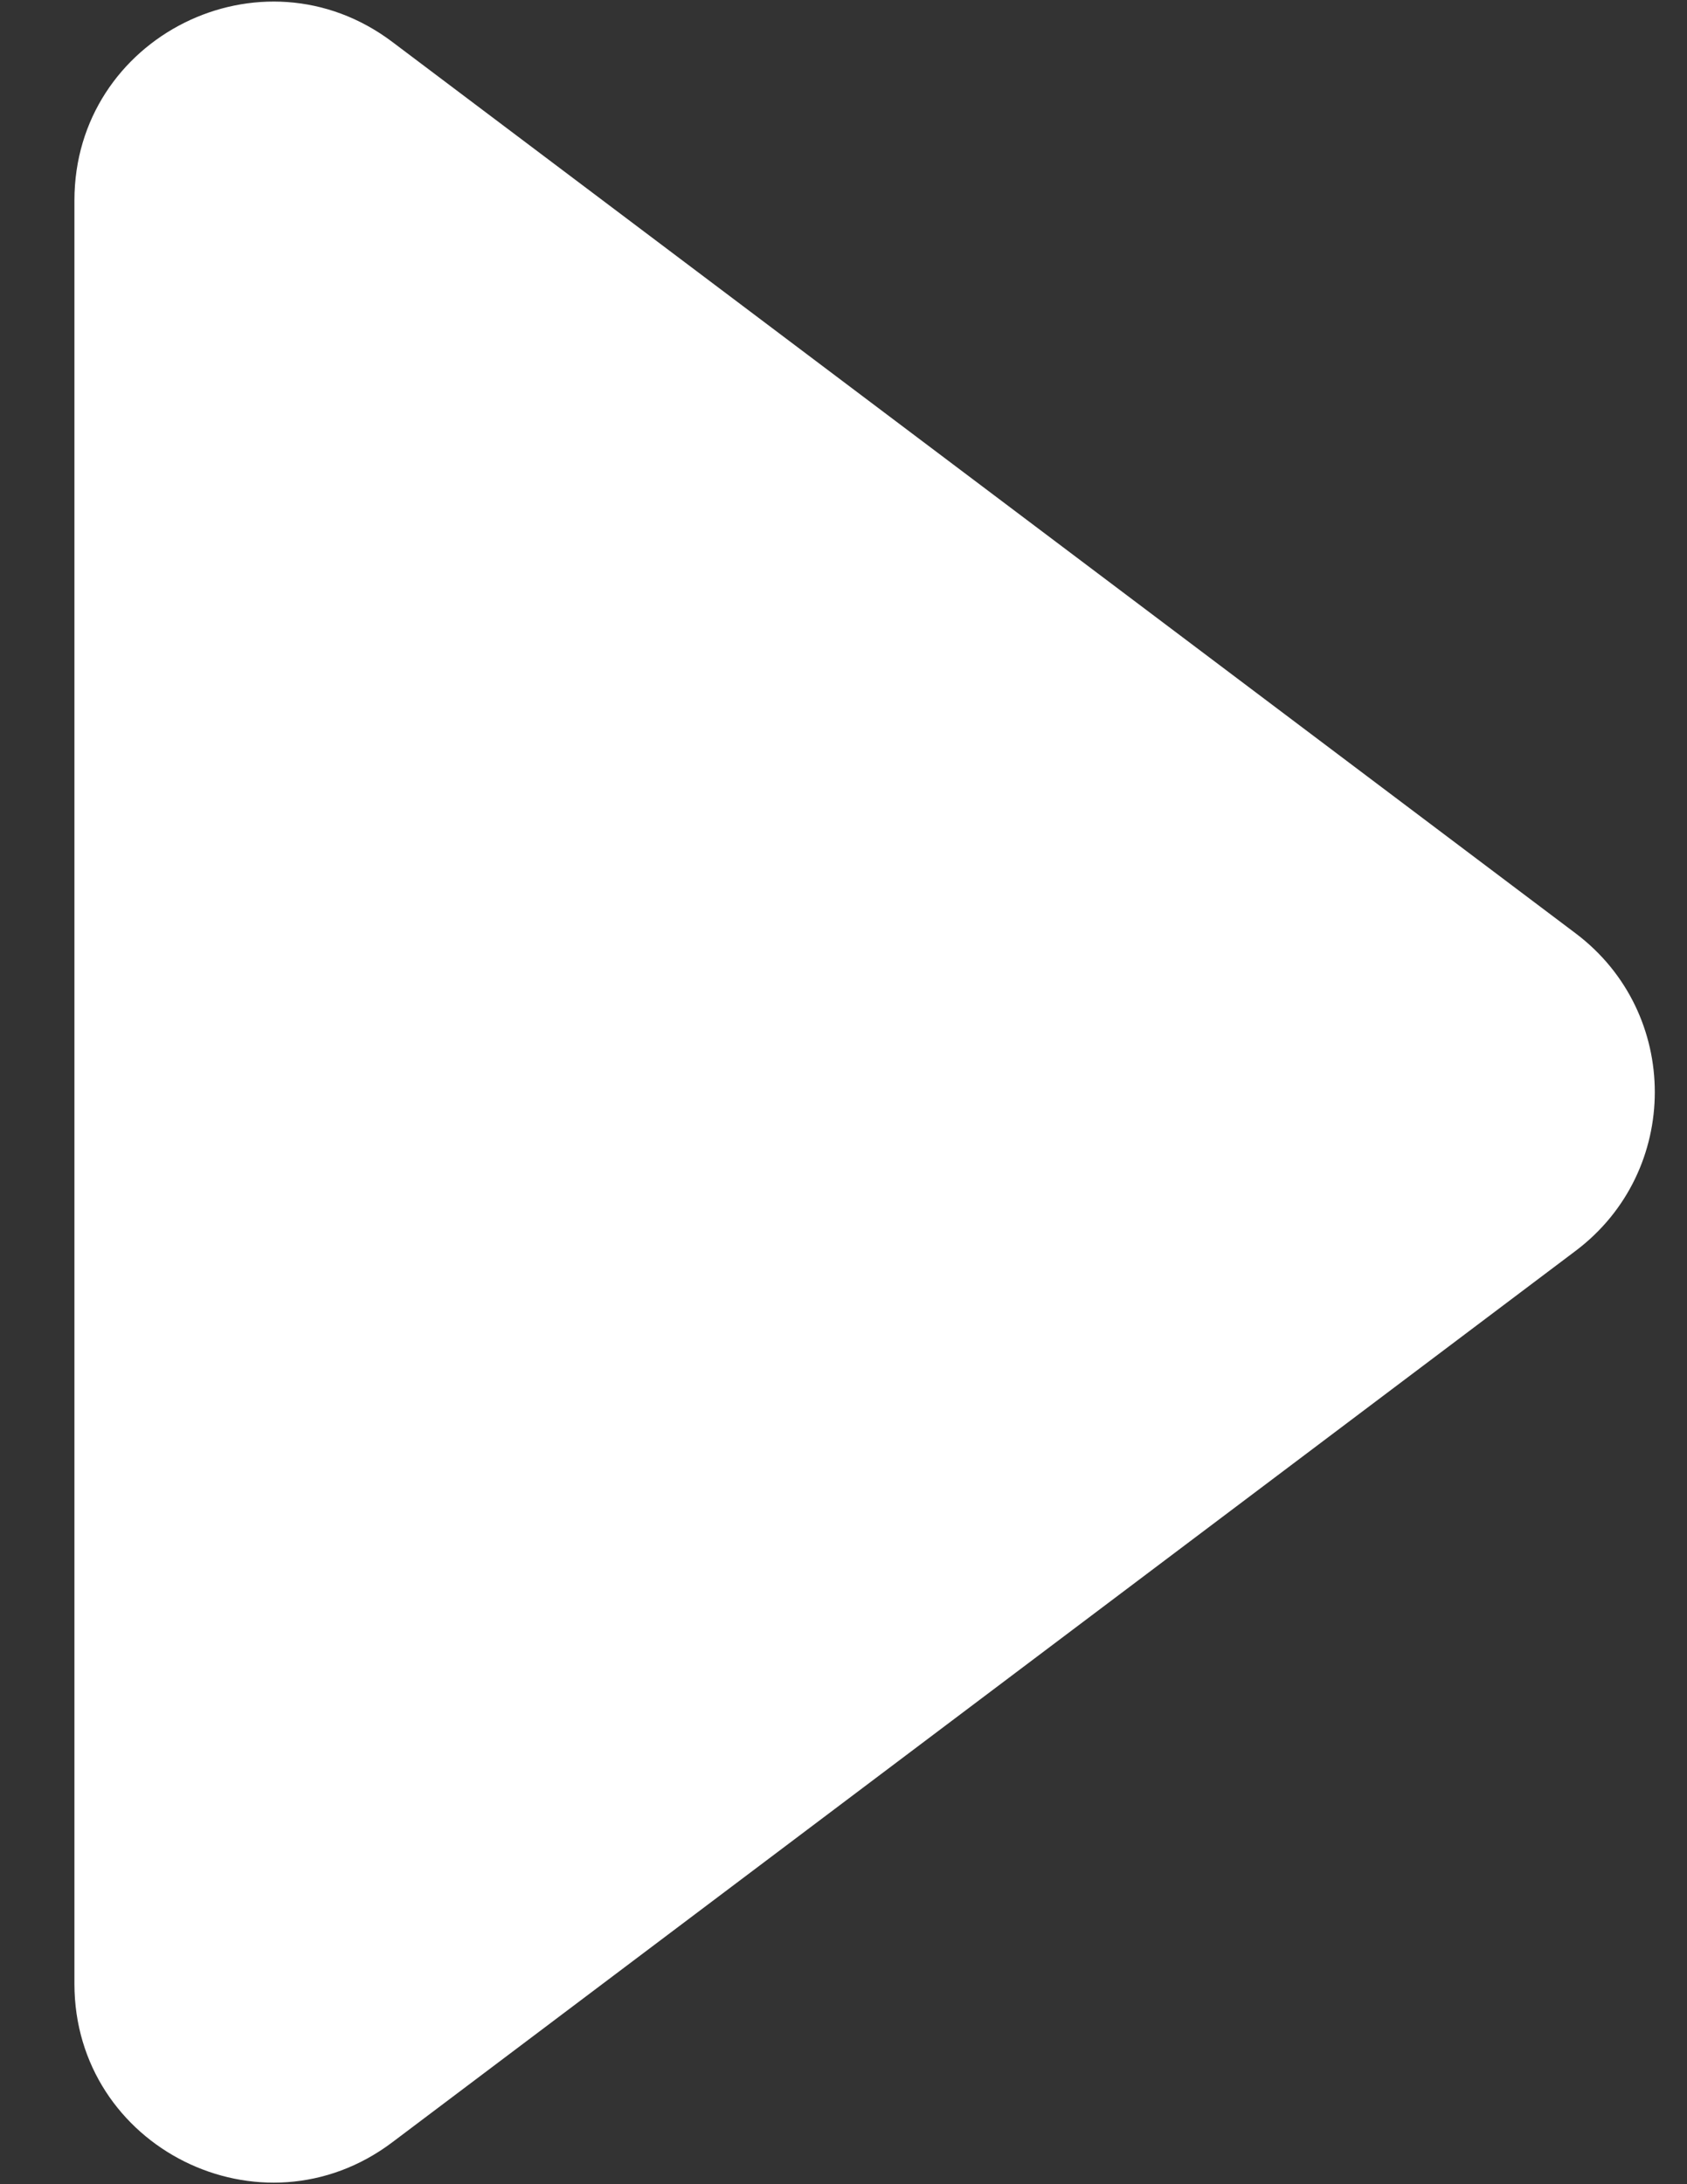 <?xml version="1.0" encoding="UTF-8"?> <svg xmlns="http://www.w3.org/2000/svg" width="17" height="22" viewBox="0 0 17 22" fill="none"><rect x="0" y="0" width="17" height="22" fill="#333333" stroke="none"/> <path d="M15.879 9.402C16.941 10.203 16.941 11.797 15.879 12.598L3.953 21.578C2.635 22.571 0.75 21.631 0.75 19.981L0.75 2.019C0.75 0.37 2.635 -0.571 3.953 0.422L15.879 9.402Z" fill="white"></path> </svg> 
